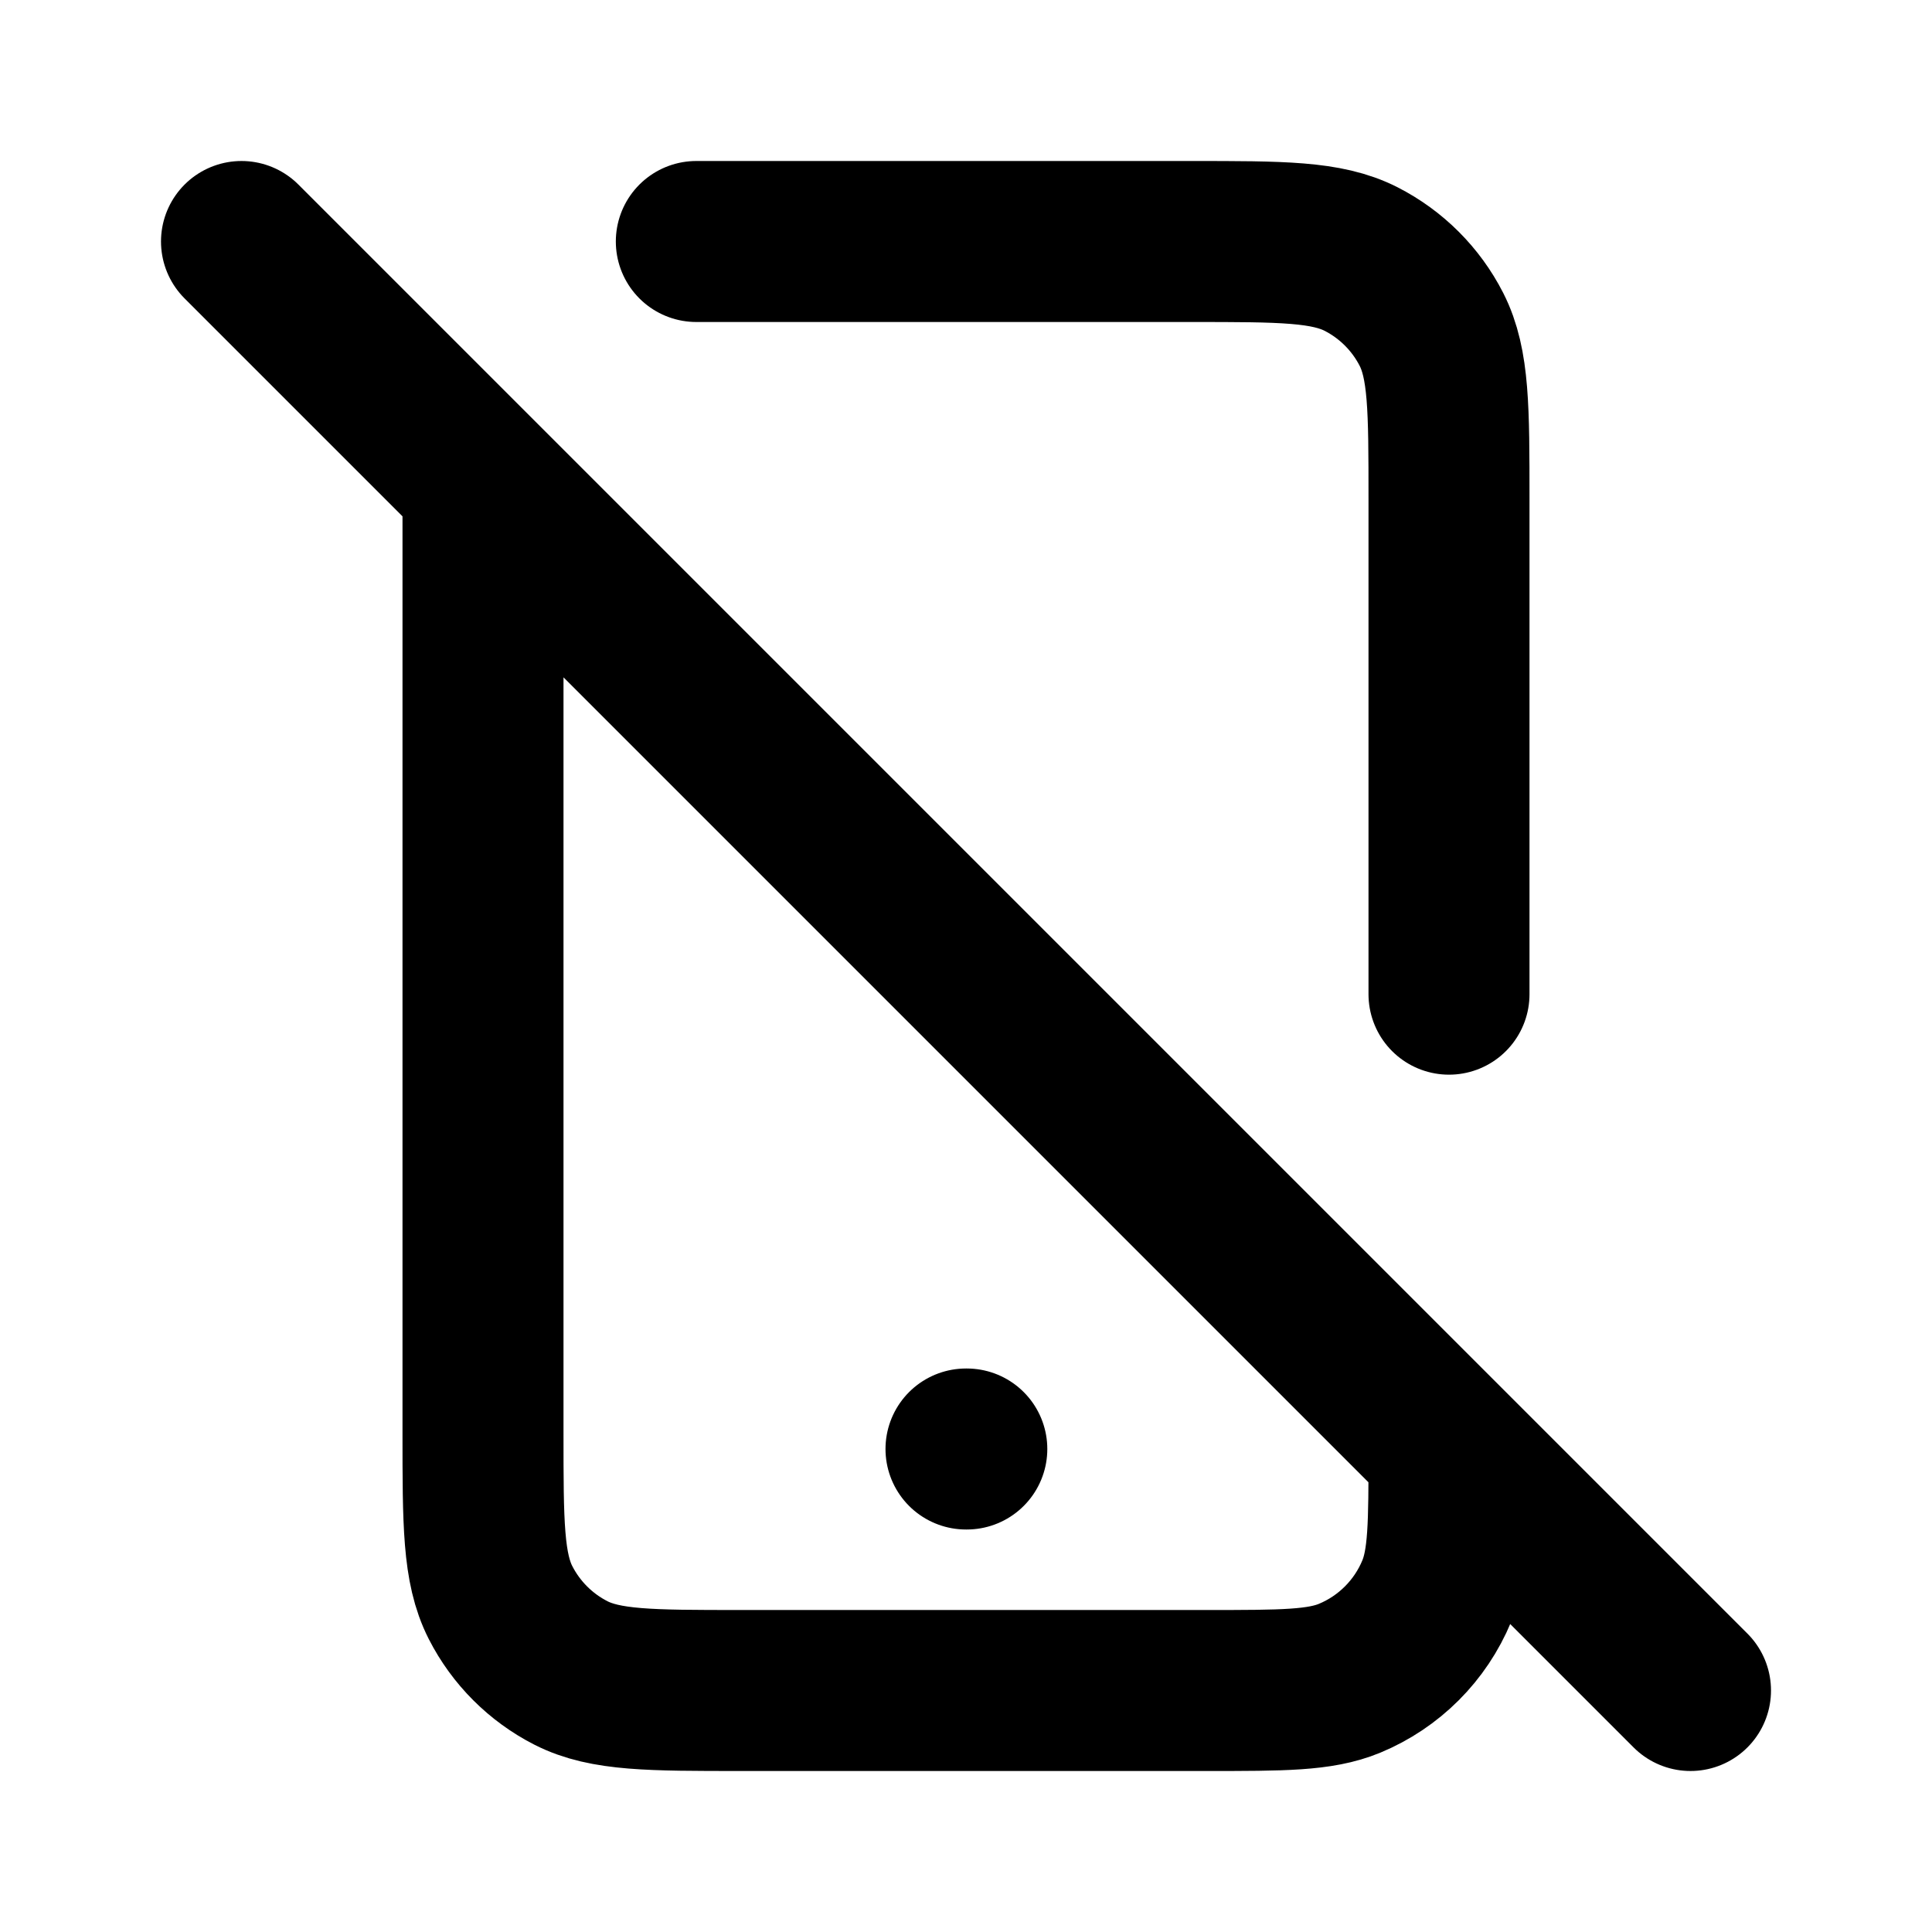 <?xml version="1.0" encoding="utf-8"?><!-- Uploaded to: SVG Repo, www.svgrepo.com, Generator: SVG Repo Mixer Tools -->
<svg width="800px" height="800px" viewBox="0 0 24 24" fill="none" xmlns="http://www.w3.org/2000/svg">
<path d="M3 3L21 21M12 18H12.01M6 6V17.8C6 18.92 6 19.48 6.218 19.908C6.41 20.284 6.716 20.59 7.092 20.782C7.52 21 8.08 21 9.2 21H15C15.932 21 16.398 21 16.765 20.848C17.255 20.645 17.645 20.255 17.848 19.765C18 19.398 18 18.932 18 18M8.65 3H14.8C15.92 3 16.48 3 16.908 3.218C17.284 3.41 17.59 3.716 17.782 4.092C18 4.52 18 5.08 18 6.2V12.35" stroke="#000000" stroke-width="2" stroke-linecap="round" stroke-linejoin="round"/>
</svg>